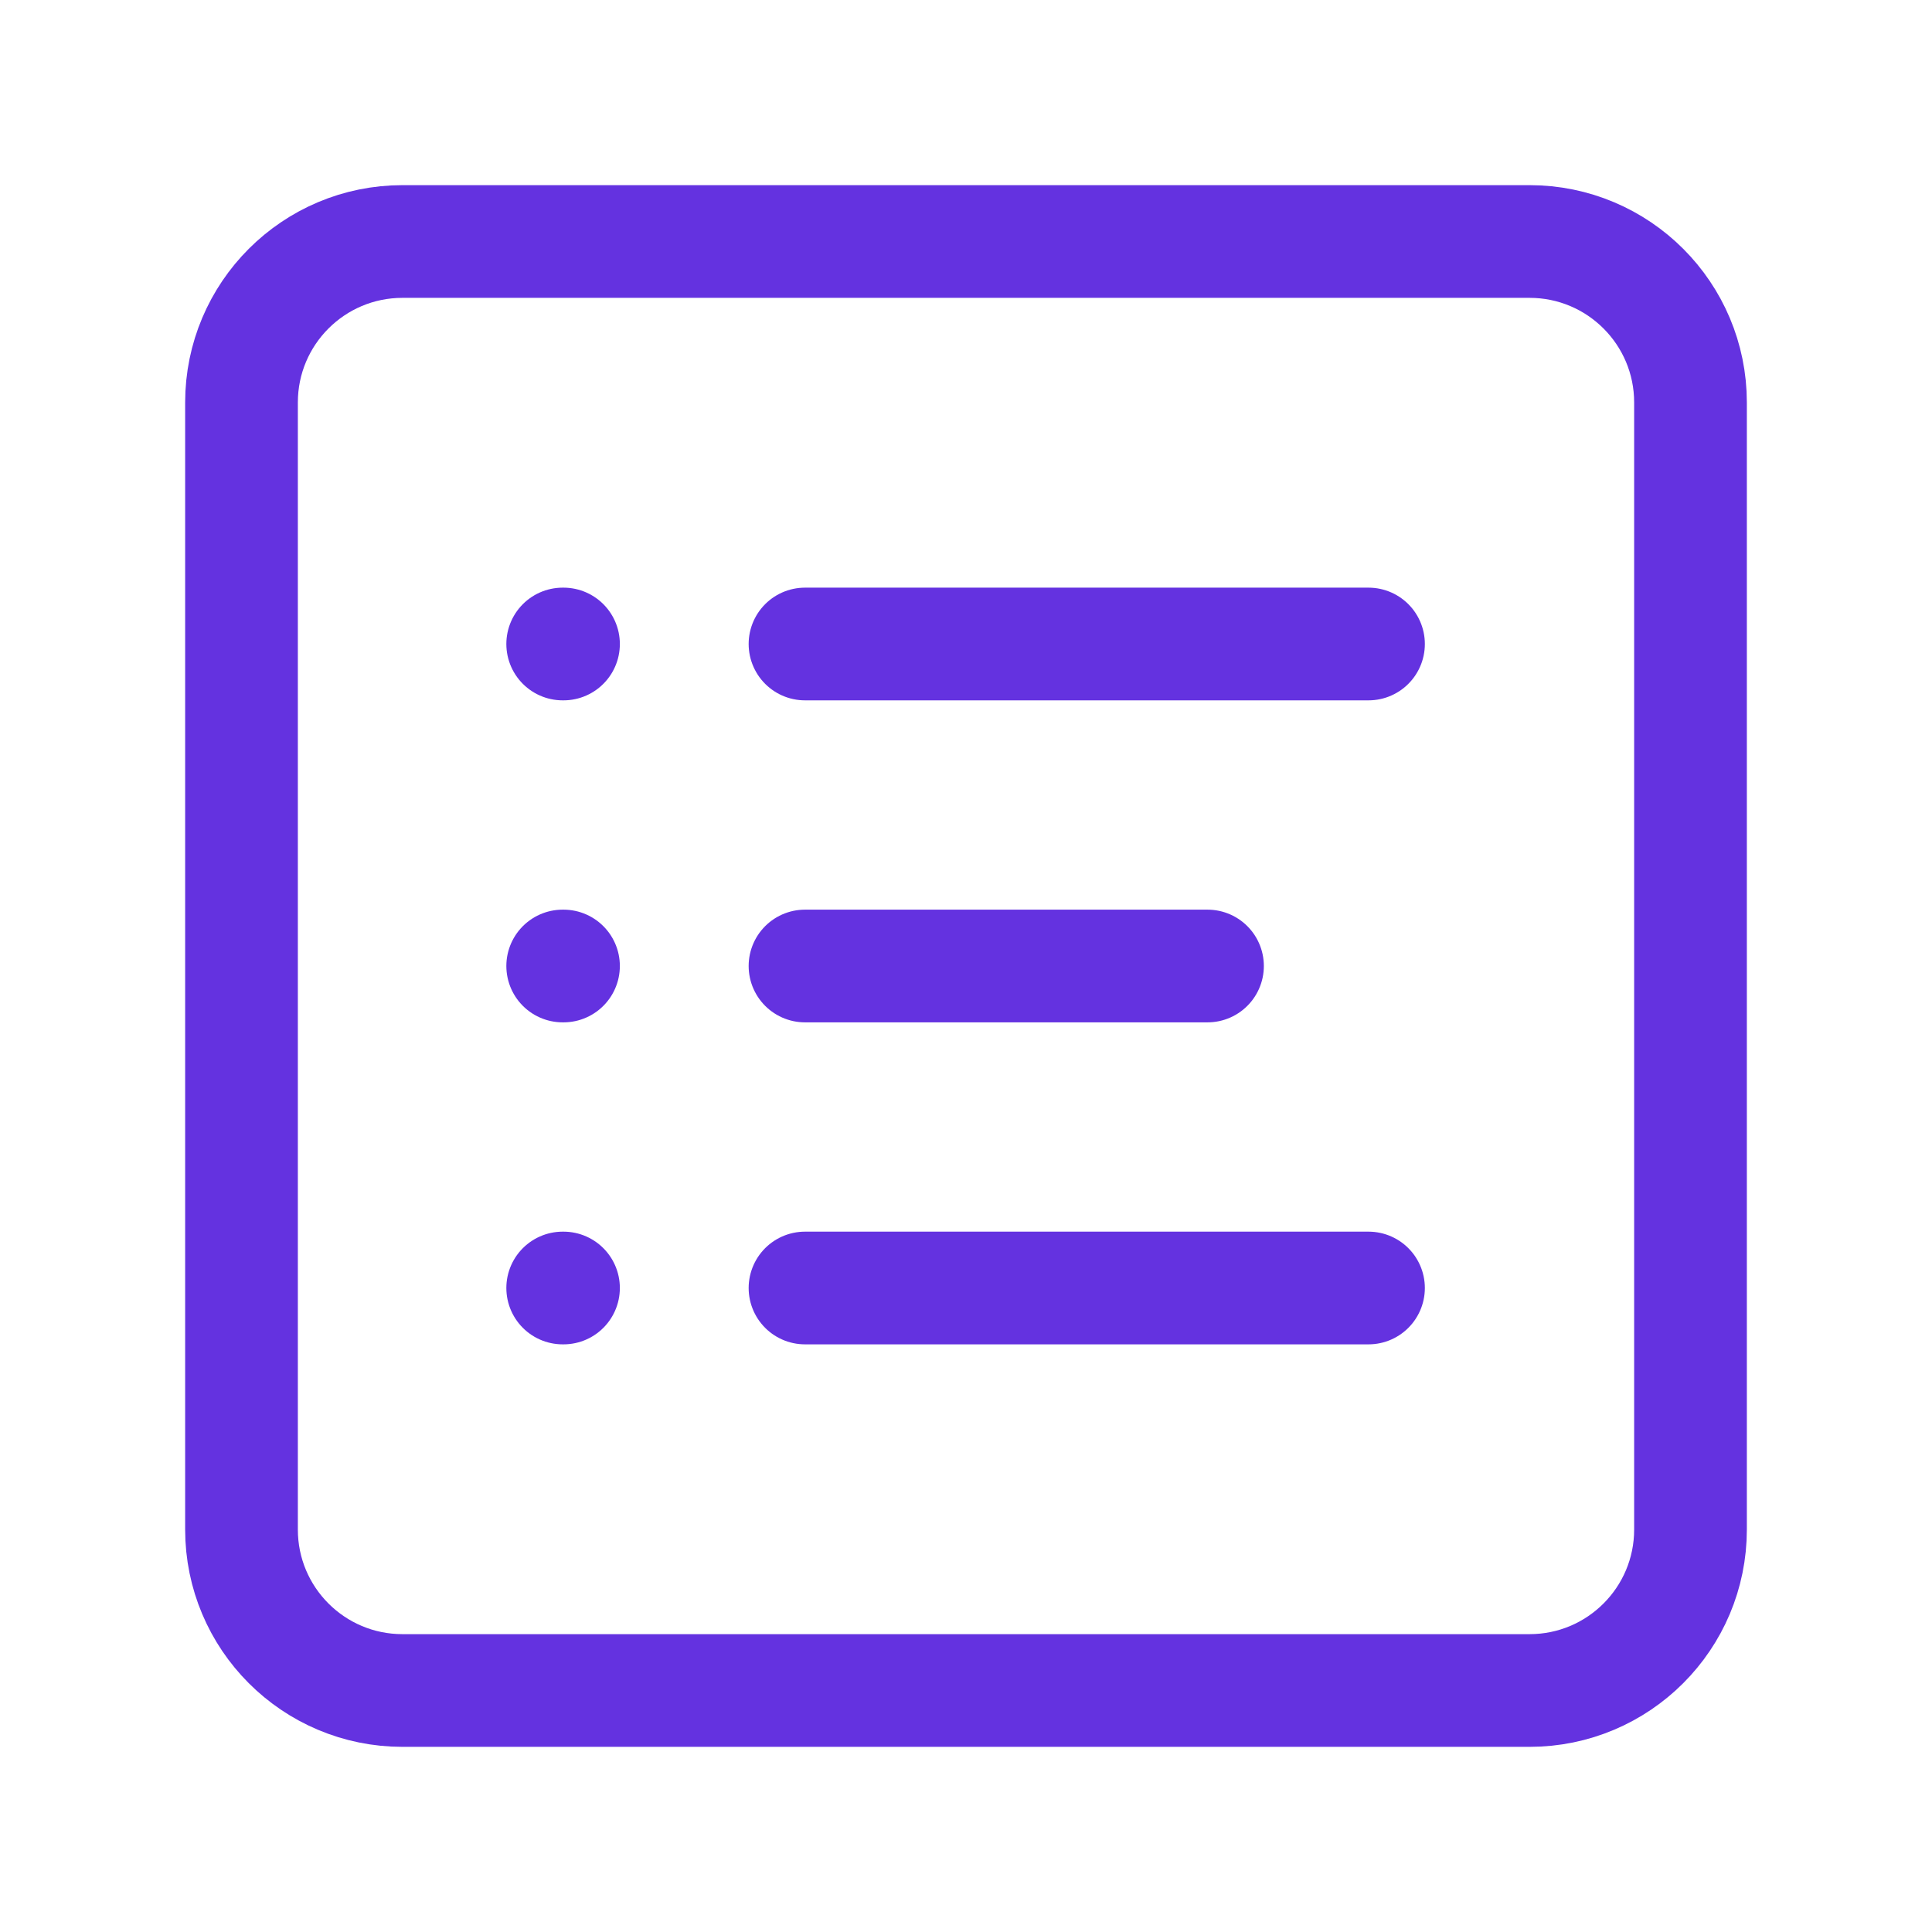 <svg width="24" height="24" viewBox="0 0 24 24" fill="none" xmlns="http://www.w3.org/2000/svg">
<path d="M10 16H17M10 12H15M10 8H17M6.99 8H7M6.99 12H7M6.99 16H7M5 21H19C20.105 21 21 20.105 21 19V5C21 3.895 20.105 3 19 3H5C3.895 3 3 3.895 3 5V19C3 20.105 3.895 21 5 21Z" stroke="#6432E0" stroke-width="1.4" stroke-linecap="round"/>
</svg>
